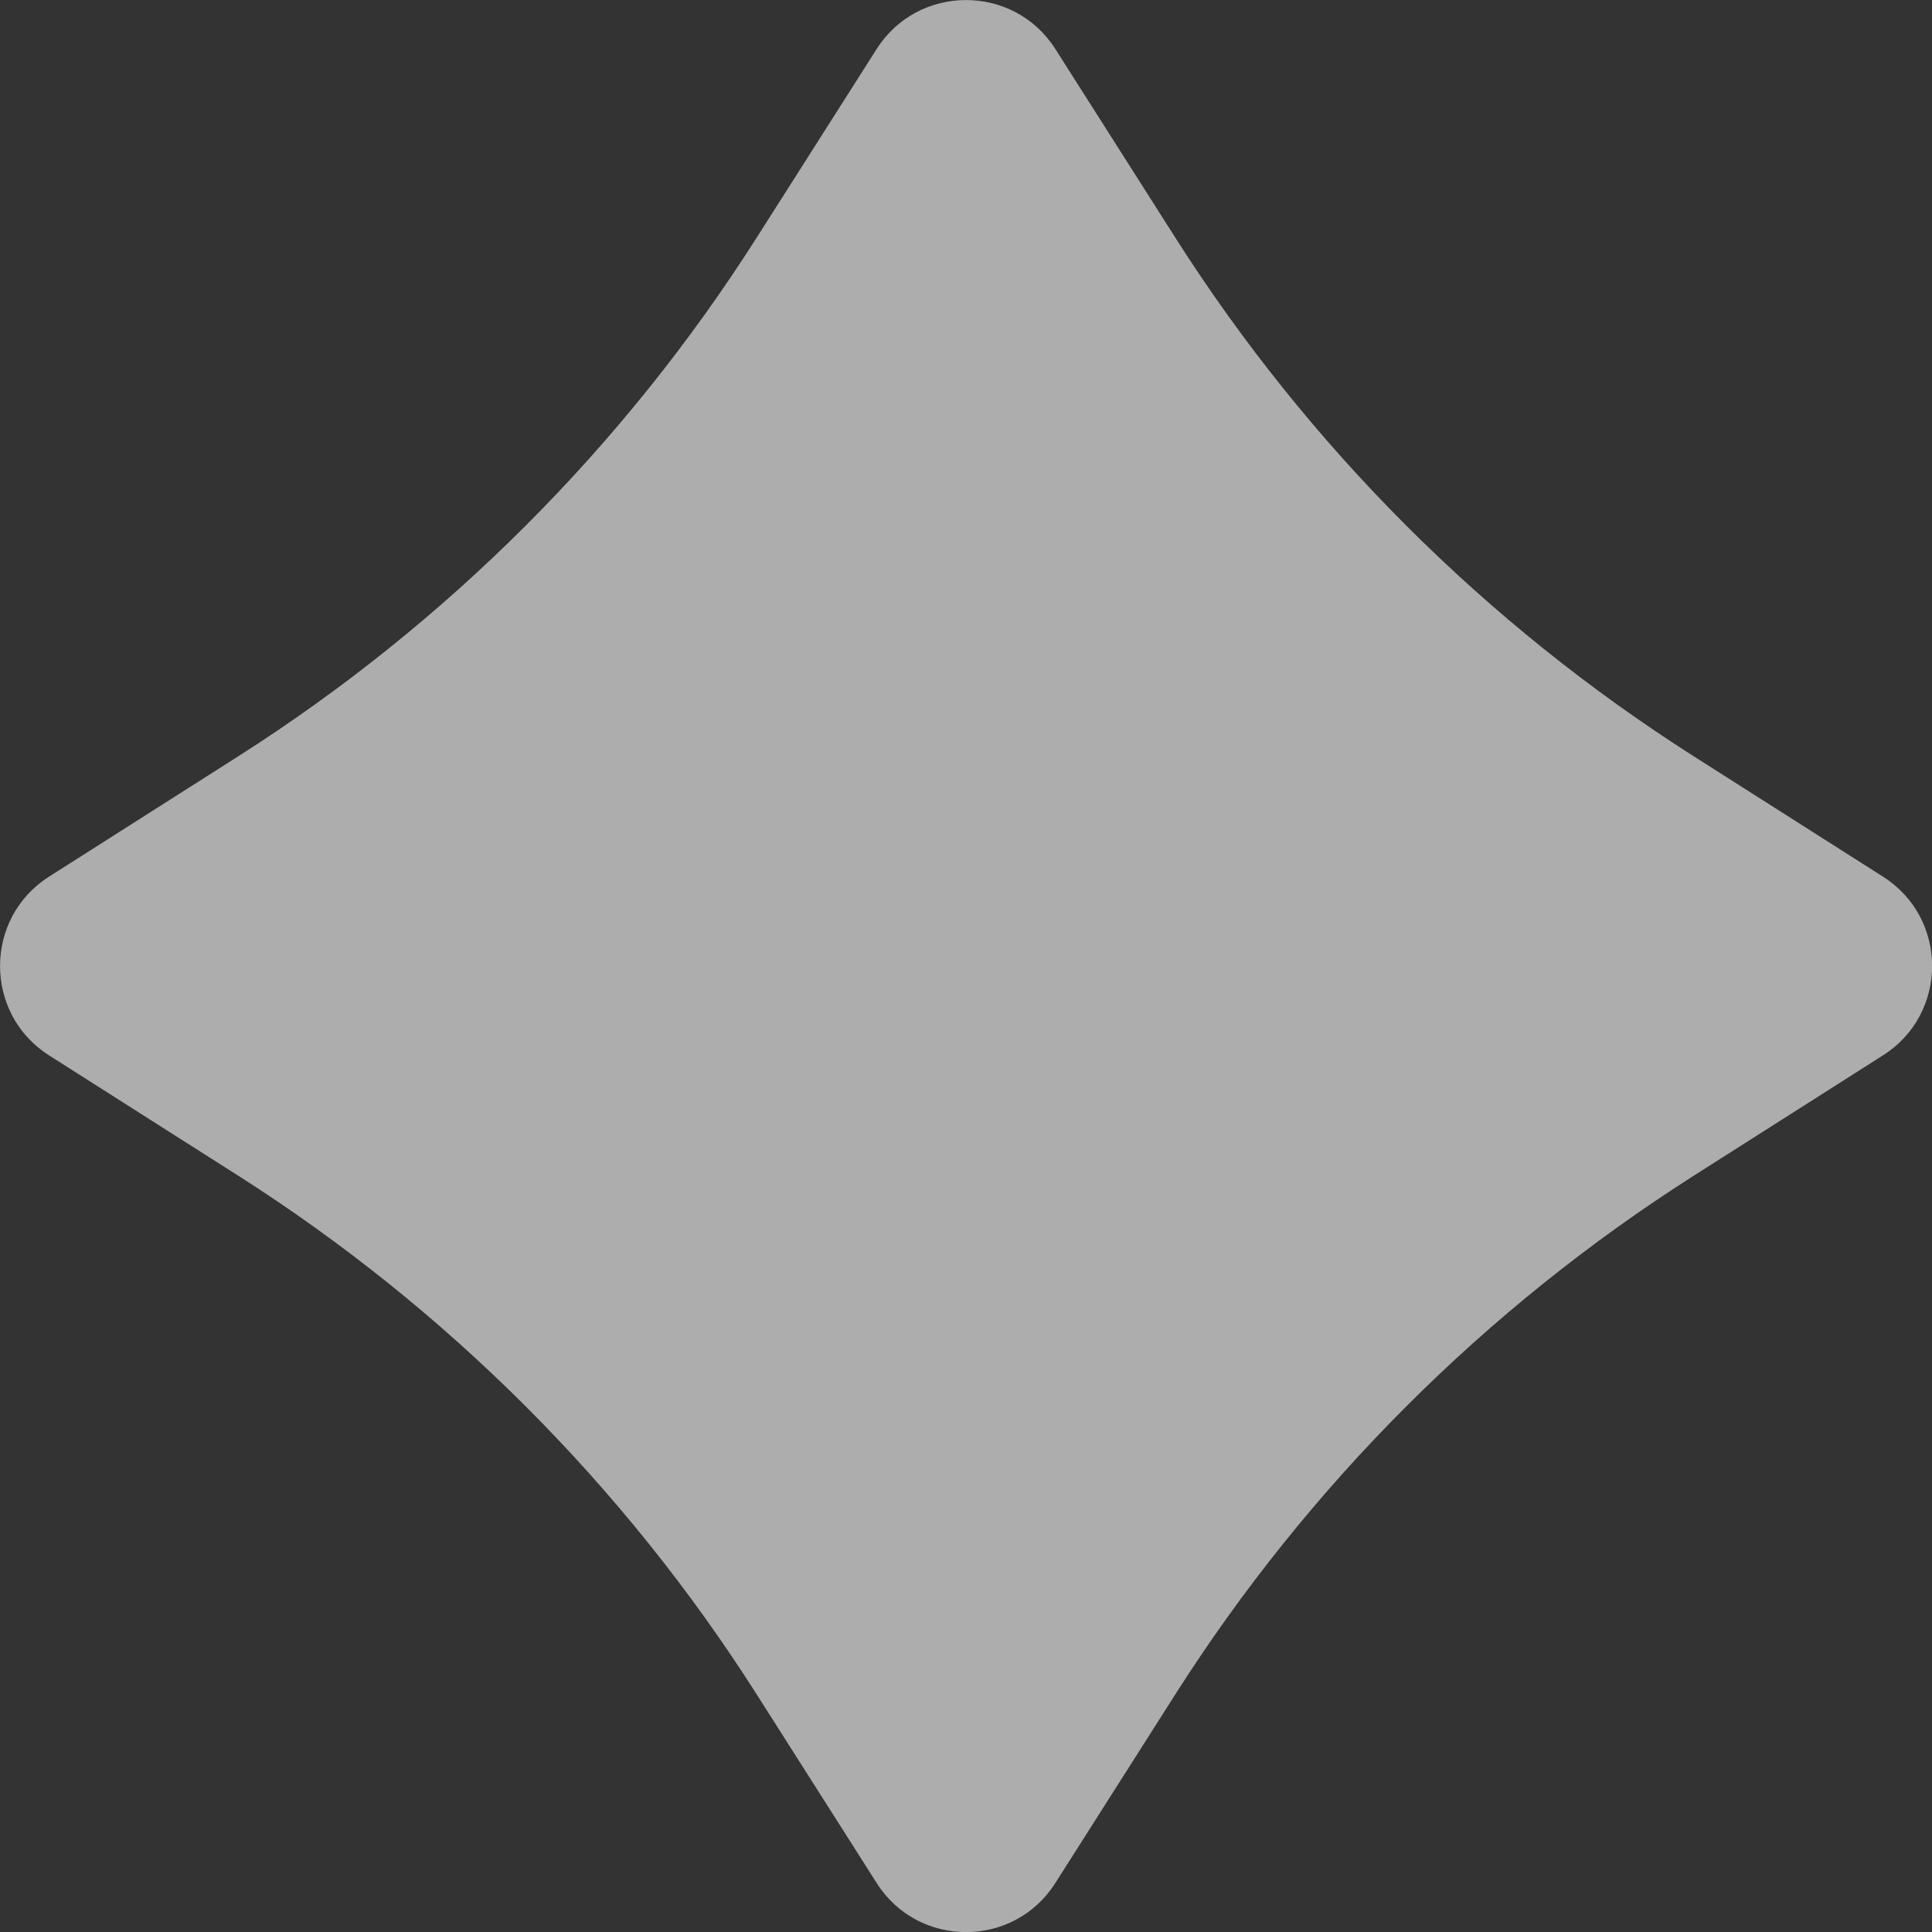 <svg width="10" height="10" viewBox="0 0 10 10" fill="none" xmlns="http://www.w3.org/2000/svg">
<rect x="0" y="0" width="10" height="10" fill="#333333" stroke="none"/>
<path d="M5.462 9.747C5.247 10.085 4.753 10.085 4.538 9.747L3.916 8.769C3.228 7.688 2.312 6.772 1.231 6.084L0.253 5.462C-0.084 5.247 -0.084 4.753 0.253 4.538L1.231 3.916C2.312 3.228 3.228 2.312 3.916 1.231L4.538 0.253C4.753 -0.084 5.247 -0.084 5.462 0.253L6.084 1.231C6.772 2.312 7.688 3.228 8.769 3.916L9.747 4.538C10.085 4.753 10.085 5.247 9.747 5.462L8.769 6.084C7.688 6.772 6.772 7.688 6.084 8.769L5.462 9.747Z" fill="white" fill-opacity="0.6"/>
</svg>
